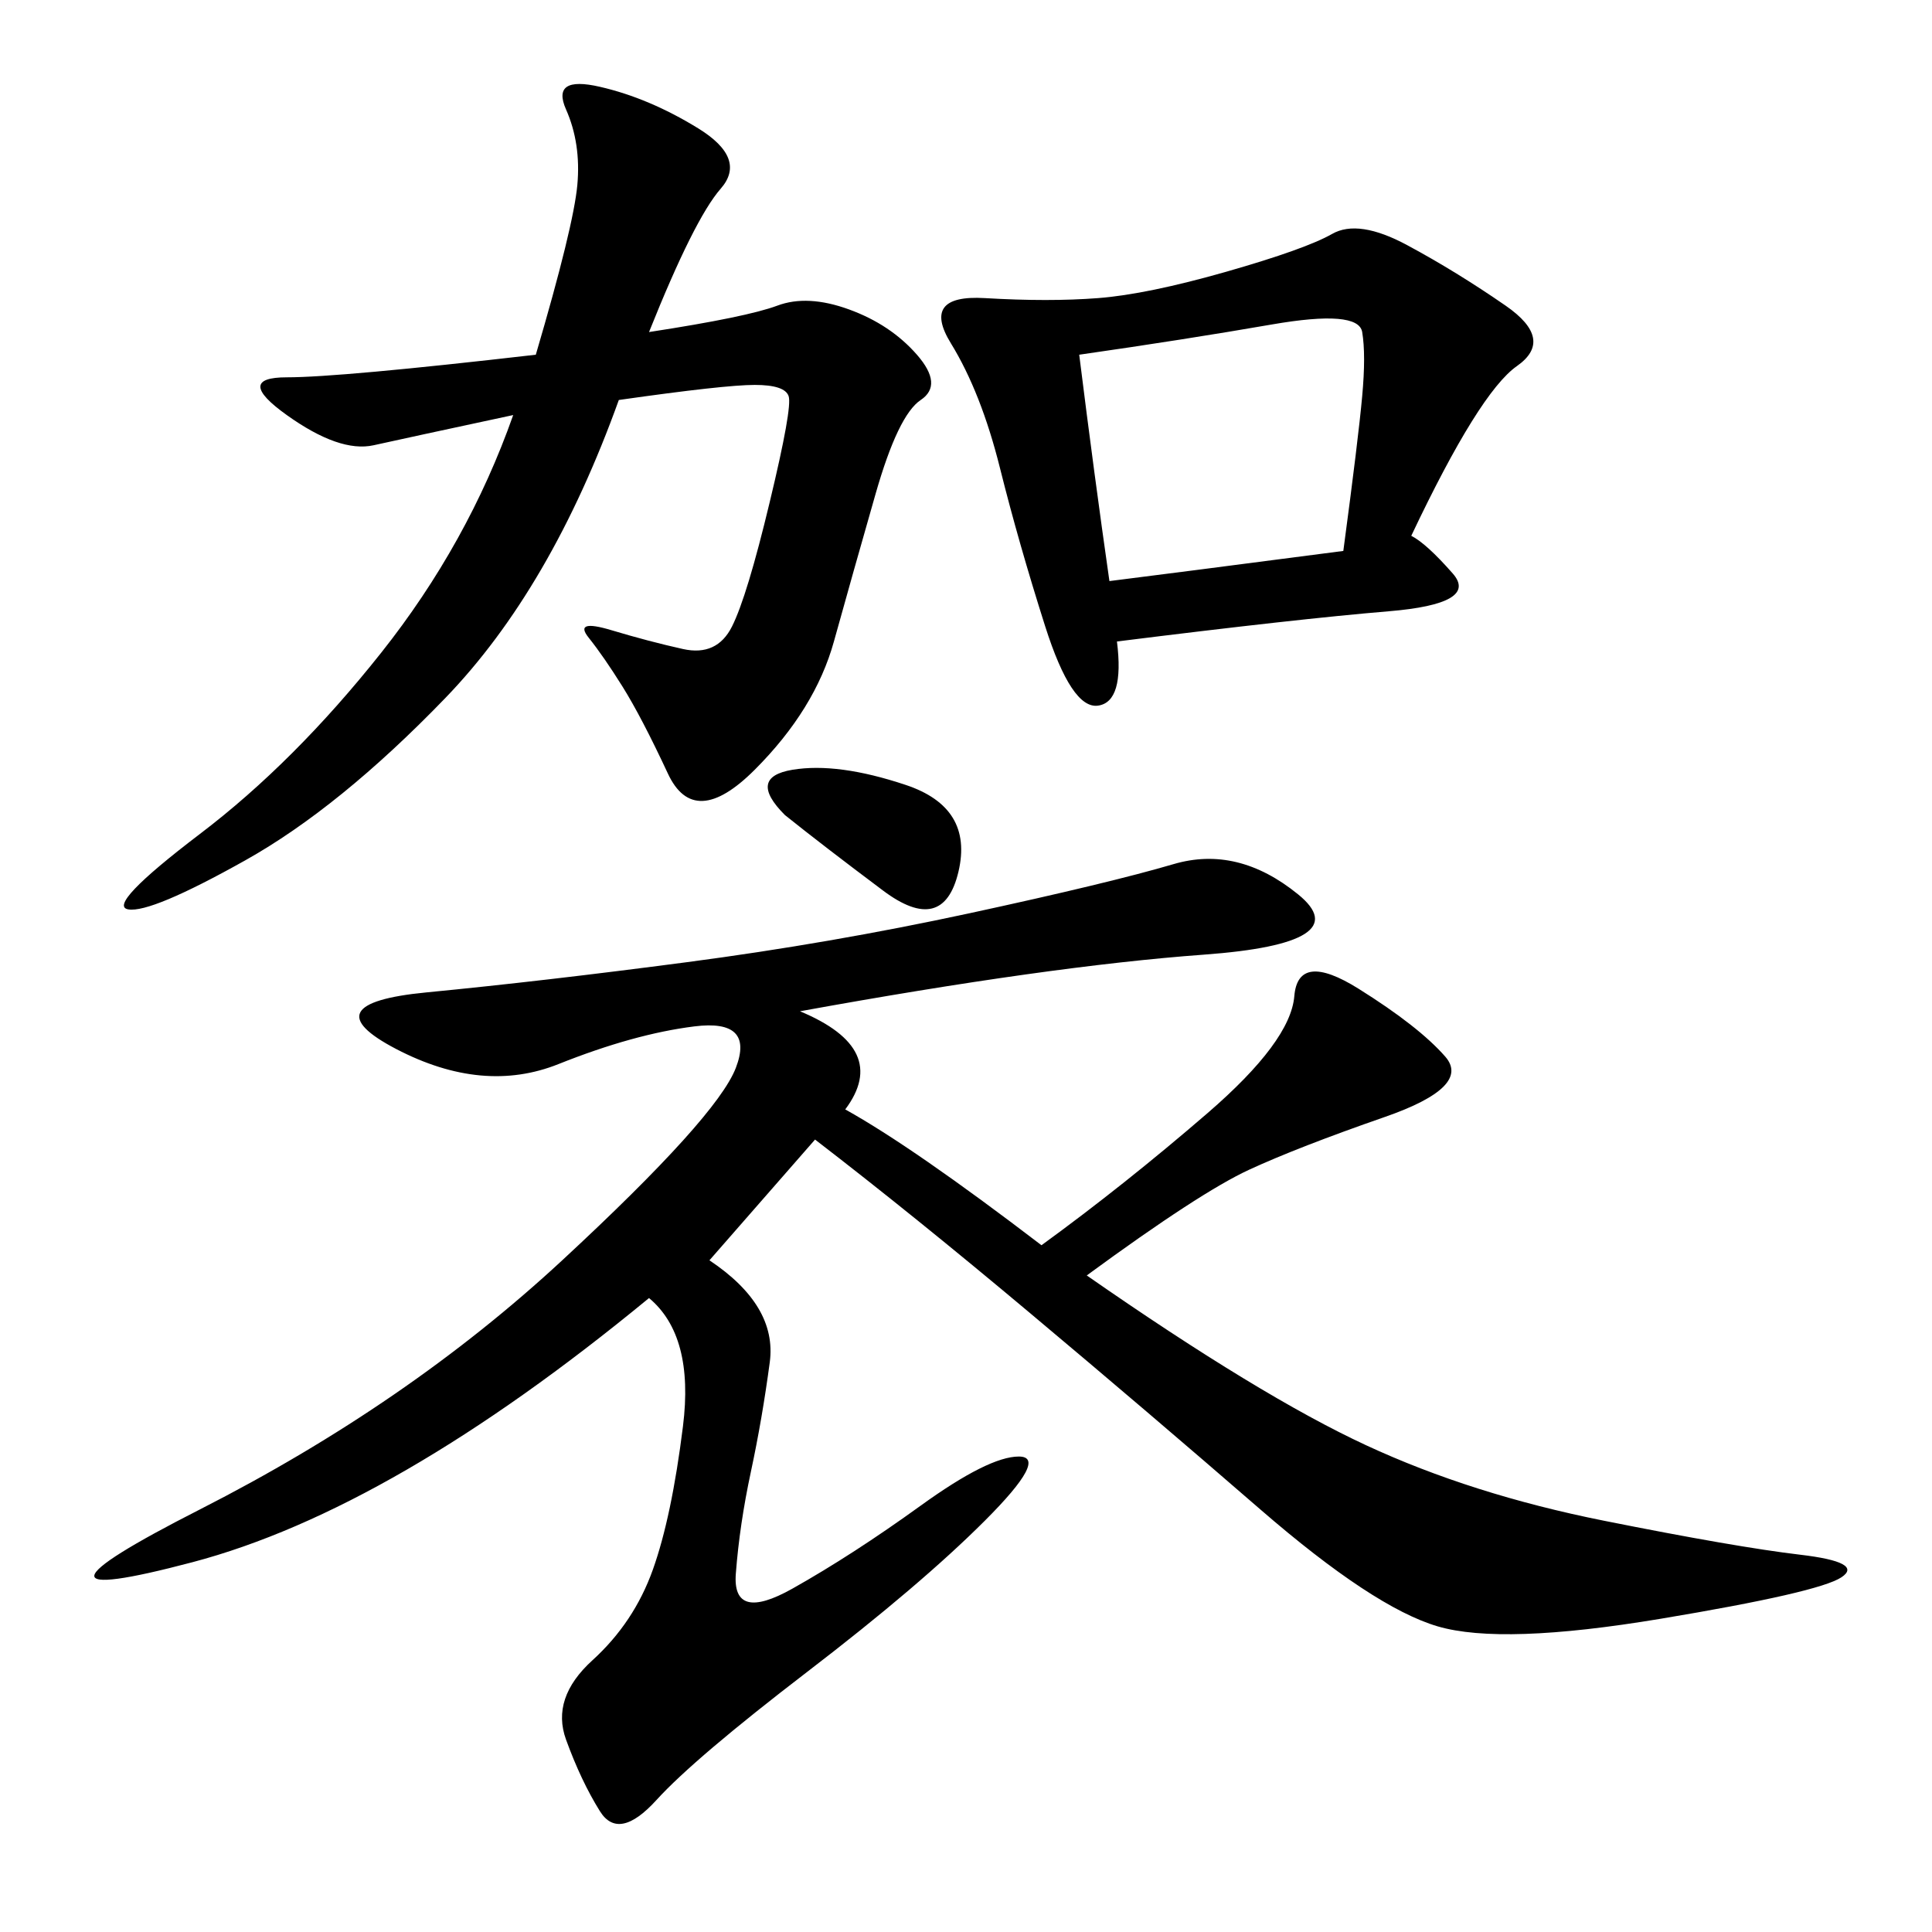 <svg xmlns="http://www.w3.org/2000/svg" xmlns:xlink="http://www.w3.org/1999/xlink" width="300" height="300"><path d="M124.22 157.03Q138.28 162.89 131.25 172.27L131.25 172.27Q141.80 178.13 161.72 193.36L161.72 193.36Q174.61 183.98 187.50 172.85Q200.39 161.72 200.98 154.69Q201.56 147.66 210.94 153.52Q220.31 159.38 224.41 164.06Q228.52 168.75 215.04 173.44Q201.56 178.13 193.95 181.64Q186.33 185.16 168.75 198.05L168.75 198.05Q195.70 216.80 212.11 224.41Q228.52 232.03 249.02 236.13Q269.53 240.23 279.49 241.41Q289.45 242.58 285.94 244.92Q282.42 247.27 257.81 251.37Q233.20 255.47 223.24 252.54Q213.28 249.61 195.70 234.38Q178.13 219.14 159.96 203.91Q141.80 188.67 126.56 176.95L126.56 176.95L110.16 195.70Q120.70 202.73 119.53 211.52Q118.36 220.31 116.60 228.52Q114.84 236.72 114.26 244.34Q113.67 251.95 123.05 246.68Q132.42 241.41 142.97 233.79Q153.52 226.17 158.20 226.17L158.20 226.17Q162.89 226.17 152.93 236.13Q142.97 246.09 125.39 259.57Q107.81 273.05 101.95 279.49Q96.09 285.94 93.16 281.25Q90.23 276.56 87.89 270.12Q85.55 263.67 91.99 257.81Q98.44 251.95 101.37 243.75Q104.30 235.55 106.05 221.48Q107.81 207.42 100.78 201.56L100.78 201.56Q60.94 234.38 29.88 242.58Q-1.17 250.78 31.05 234.38Q63.28 217.97 87.30 195.70Q111.33 173.44 114.26 165.82Q117.19 158.20 107.81 159.38Q98.44 160.55 86.72 165.23Q75 169.92 61.52 162.89Q48.05 155.86 66.21 154.10Q84.38 152.34 106.64 149.41Q128.91 146.48 150.59 141.80Q172.27 137.11 182.23 134.18Q192.19 131.25 201.56 138.87Q210.94 146.48 186.91 148.24Q162.89 150 124.22 157.03L124.22 157.03ZM100.78 51.56Q116.02 49.22 120.70 47.46Q125.39 45.70 131.84 48.05Q138.28 50.39 142.38 55.08Q146.48 59.77 142.97 62.11Q139.45 64.45 135.94 76.76Q132.42 89.06 129.49 99.61Q126.56 110.16 117.19 119.53Q107.81 128.91 103.71 120.12Q99.61 111.33 96.68 106.64Q93.75 101.95 91.41 99.02Q89.06 96.09 94.92 97.85Q100.78 99.61 106.05 100.78Q111.33 101.95 113.67 97.27Q116.02 92.58 119.53 77.93Q123.05 63.28 122.46 61.52Q121.88 59.77 117.19 59.77L117.19 59.77Q112.50 59.77 96.09 62.11L96.09 62.11Q85.55 91.41 69.14 108.40Q52.73 125.39 38.09 133.59Q23.44 141.80 19.92 141.21Q16.41 140.63 31.05 129.49Q45.70 118.36 59.18 101.37Q72.66 84.38 79.69 64.45L79.69 64.45Q63.28 67.97 58.01 69.14Q52.73 70.31 44.53 64.45Q36.33 58.59 44.53 58.59L44.53 58.59Q52.73 58.59 83.20 55.08L83.20 55.08Q89.06 35.16 89.65 28.71Q90.23 22.27 87.89 16.99Q85.55 11.72 93.16 13.48Q100.78 15.23 108.40 19.92Q116.02 24.61 111.91 29.30Q107.81 33.98 100.78 51.56L100.78 51.56ZM219.14 83.20Q221.48 84.38 225.59 89.06Q229.69 93.75 215.63 94.92Q201.56 96.09 173.44 99.61L173.44 99.61Q174.61 108.98 170.51 109.57Q166.41 110.16 162.30 97.27Q158.20 84.38 155.27 72.66Q152.34 60.94 147.66 53.32Q142.97 45.70 152.93 46.29Q162.89 46.88 170.51 46.29Q178.13 45.70 190.43 42.19Q202.73 38.67 206.84 36.33Q210.94 33.98 218.55 38.09Q226.17 42.19 233.79 47.46Q241.41 52.73 235.55 56.84Q229.69 60.94 219.14 83.20L219.14 83.20ZM172.27 90.23Q181.64 89.06 208.59 85.55L208.59 85.55Q210.94 67.97 211.52 61.52Q212.11 55.08 211.52 51.56Q210.94 48.05 197.46 50.39Q183.98 52.73 167.58 55.08L167.58 55.08Q169.92 73.83 172.27 90.23L172.27 90.23ZM121.88 126.56Q116.02 120.70 123.05 119.53Q130.08 118.36 140.63 121.88Q151.17 125.39 148.83 135.35Q146.48 145.31 137.11 138.28Q127.73 131.25 121.88 126.56L121.88 126.56Z"/></svg>